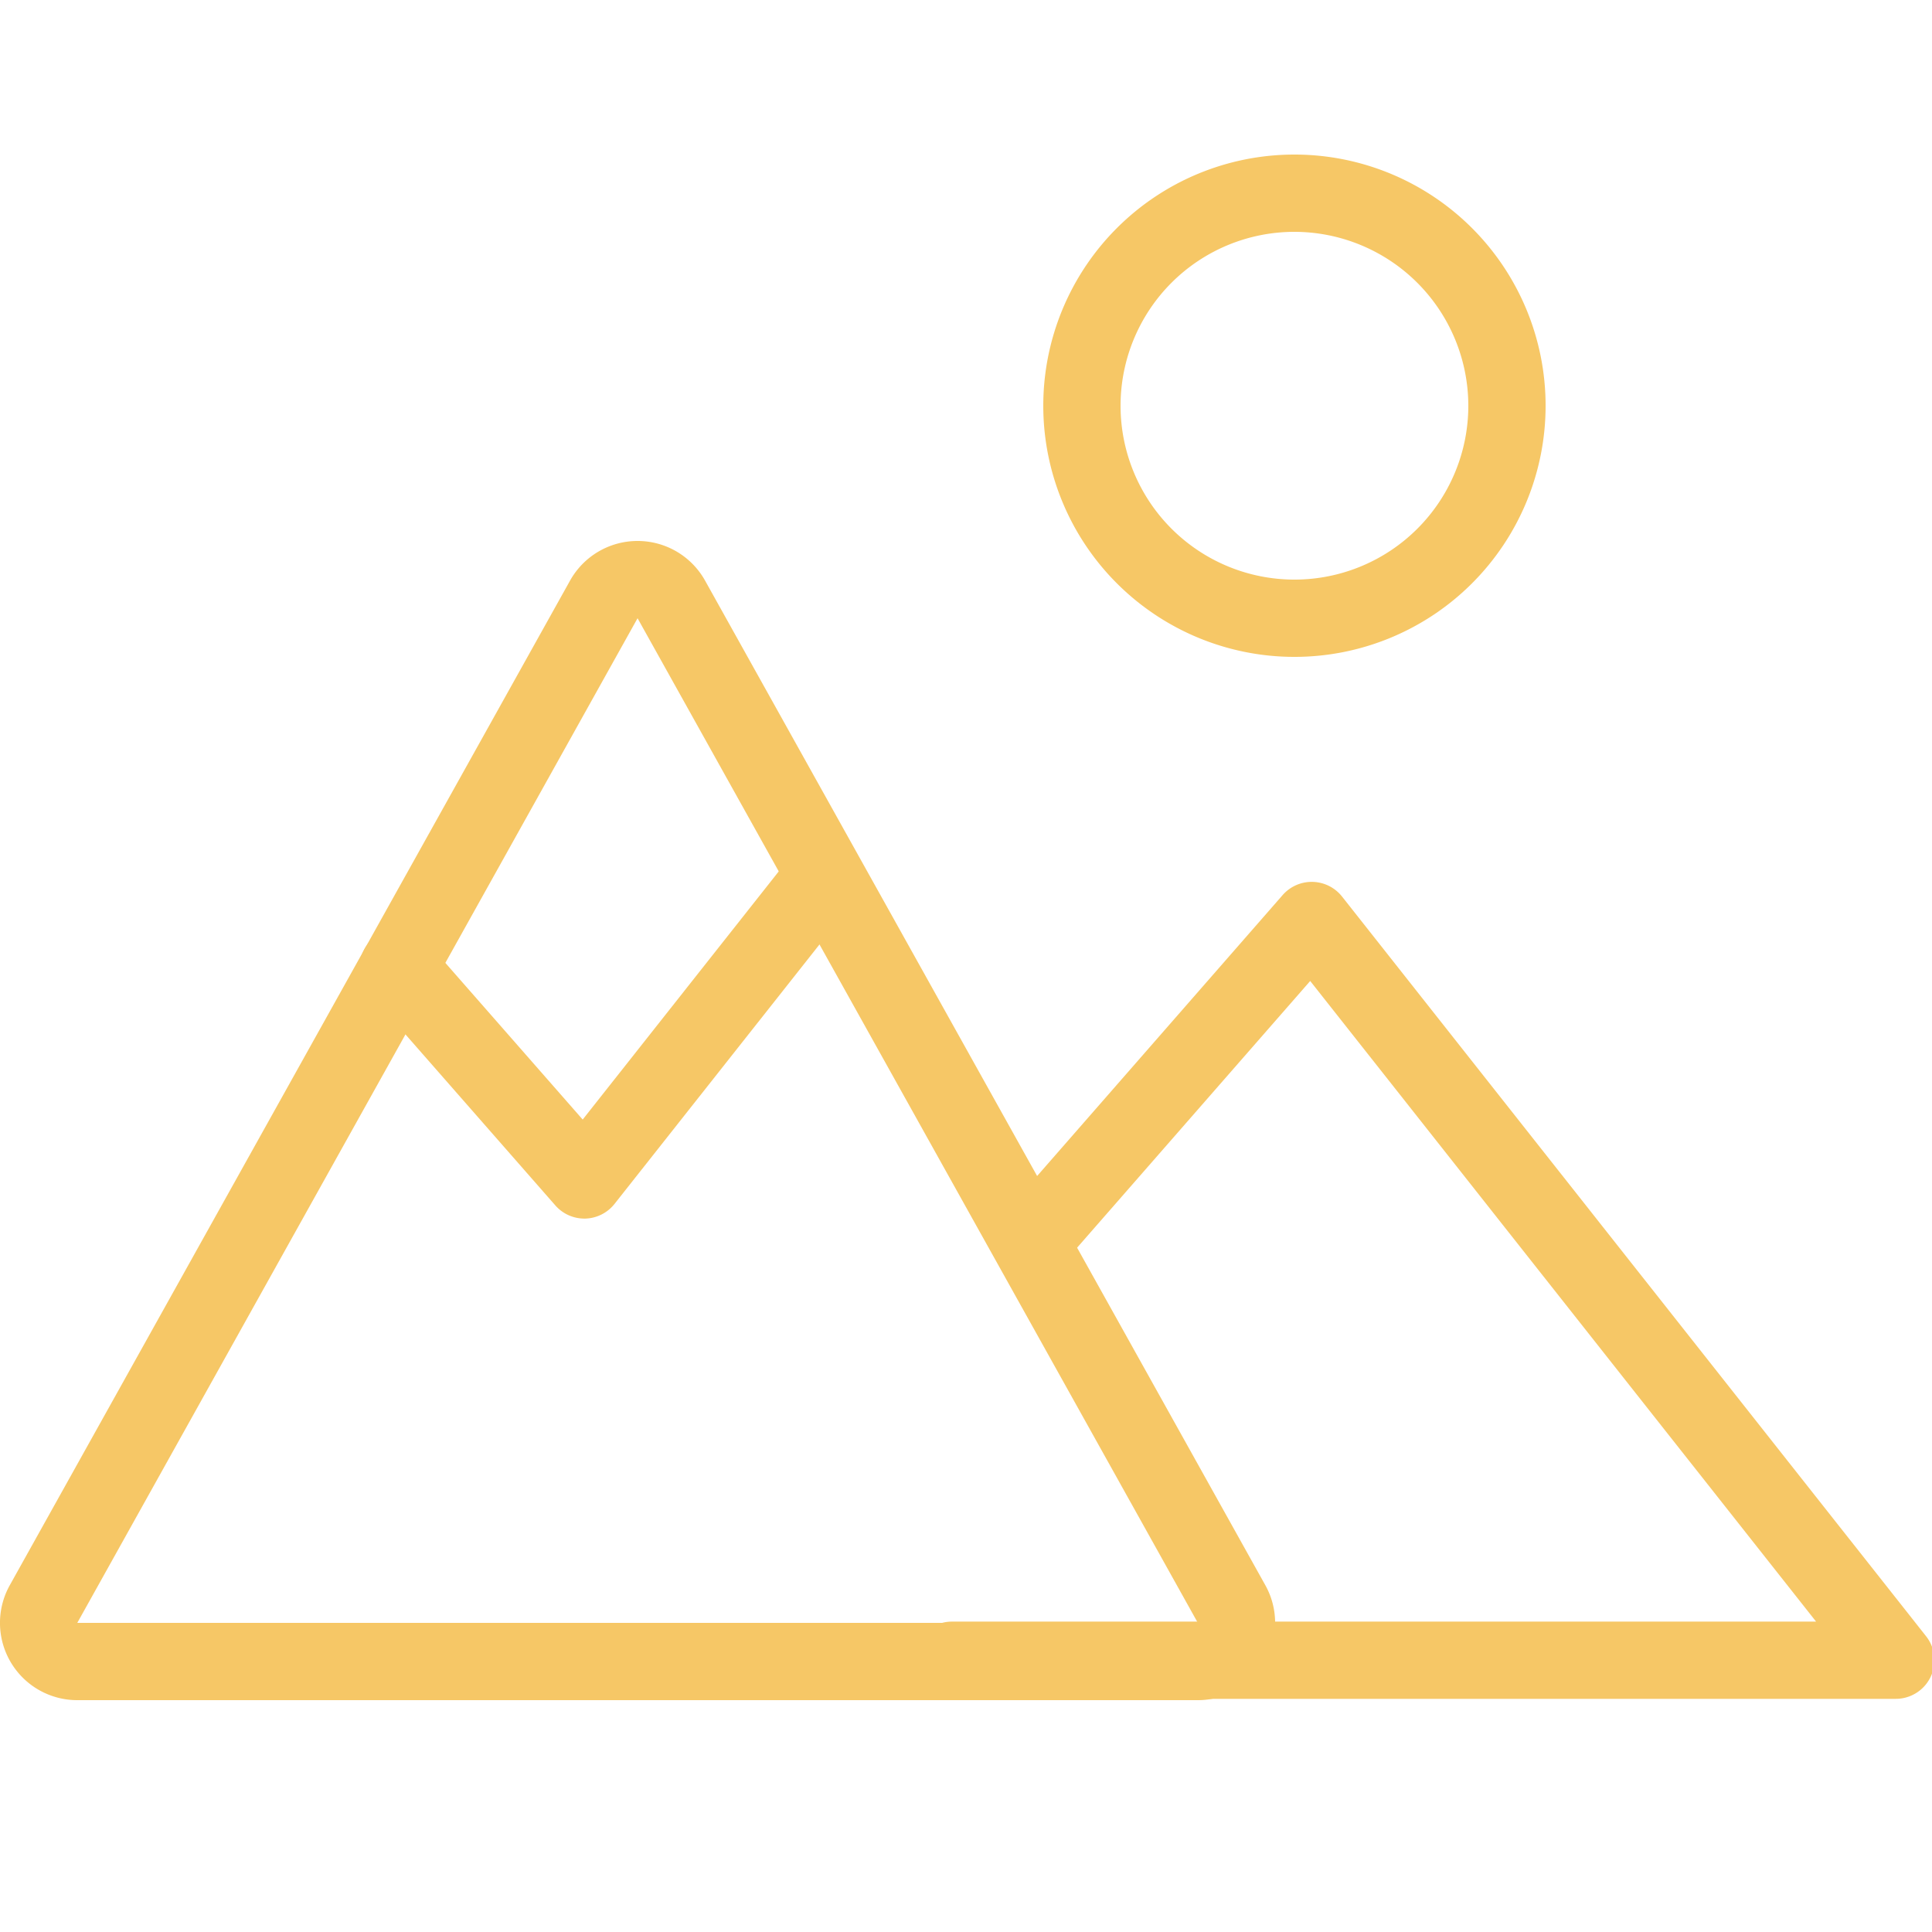 <svg xmlns="http://www.w3.org/2000/svg" xmlns:xlink="http://www.w3.org/1999/xlink" width="50" height="50" viewBox="0 0 50 50">
  <defs>
    <clipPath id="clip-Adventurous_3">
      <rect width="50" height="50"/>
    </clipPath>
  </defs>
  <g id="Adventurous_3" data-name="Adventurous – 3" clip-path="url(#clip-Adventurous_3)">
    <path id="Polygon_4" data-name="Polygon 4" d="M14.5,0,0,26H29L14.5,0m0-2A2,2,0,0,1,16.247-.974l14.5,26A2,2,0,0,1,29,28H0a2,2,0,0,1-1.725-.987,2,2,0,0,1-.022-1.987l14.5-26A2,2,0,0,1,14.5-2Z" transform="translate(2 16)" fill="#f6c766"/>
    <path id="Path_75" data-name="Path 75" d="M75.062,132.968H50.637a1,1,0,1,1,0-2H73L59.908,114.389l-6.389,7.31a1,1,0,1,1-1.506-1.316l7.181-8.217a1,1,0,0,1,1.538.038l15.115,19.143a1,1,0,0,1-.785,1.62Z" transform="translate(-26 -89.001)" fill="#f6c766"/>
    <path id="Ellipse_2" data-name="Ellipse 2" d="M6.5,2A4.5,4.5,0,1,0,11,6.5,4.505,4.505,0,0,0,6.5,2m0-2A6.5,6.5,0,1,1,0,6.5,6.5,6.5,0,0,1,6.5,0Z" transform="translate(27 4)" fill="#f6c766"/>
    <path id="Path_76" data-name="Path 76" d="M41.124,123.537a1,1,0,0,1-.752-.341l-4.853-5.537a1,1,0,0,1,1.5-1.318l4.061,4.633,5.249-6.644a1,1,0,1,1,1.569,1.24l-5.994,7.587a1,1,0,0,1-.759.38Z" transform="translate(-26 -92)" fill="#f6c766"/>
  </g>
</svg>
